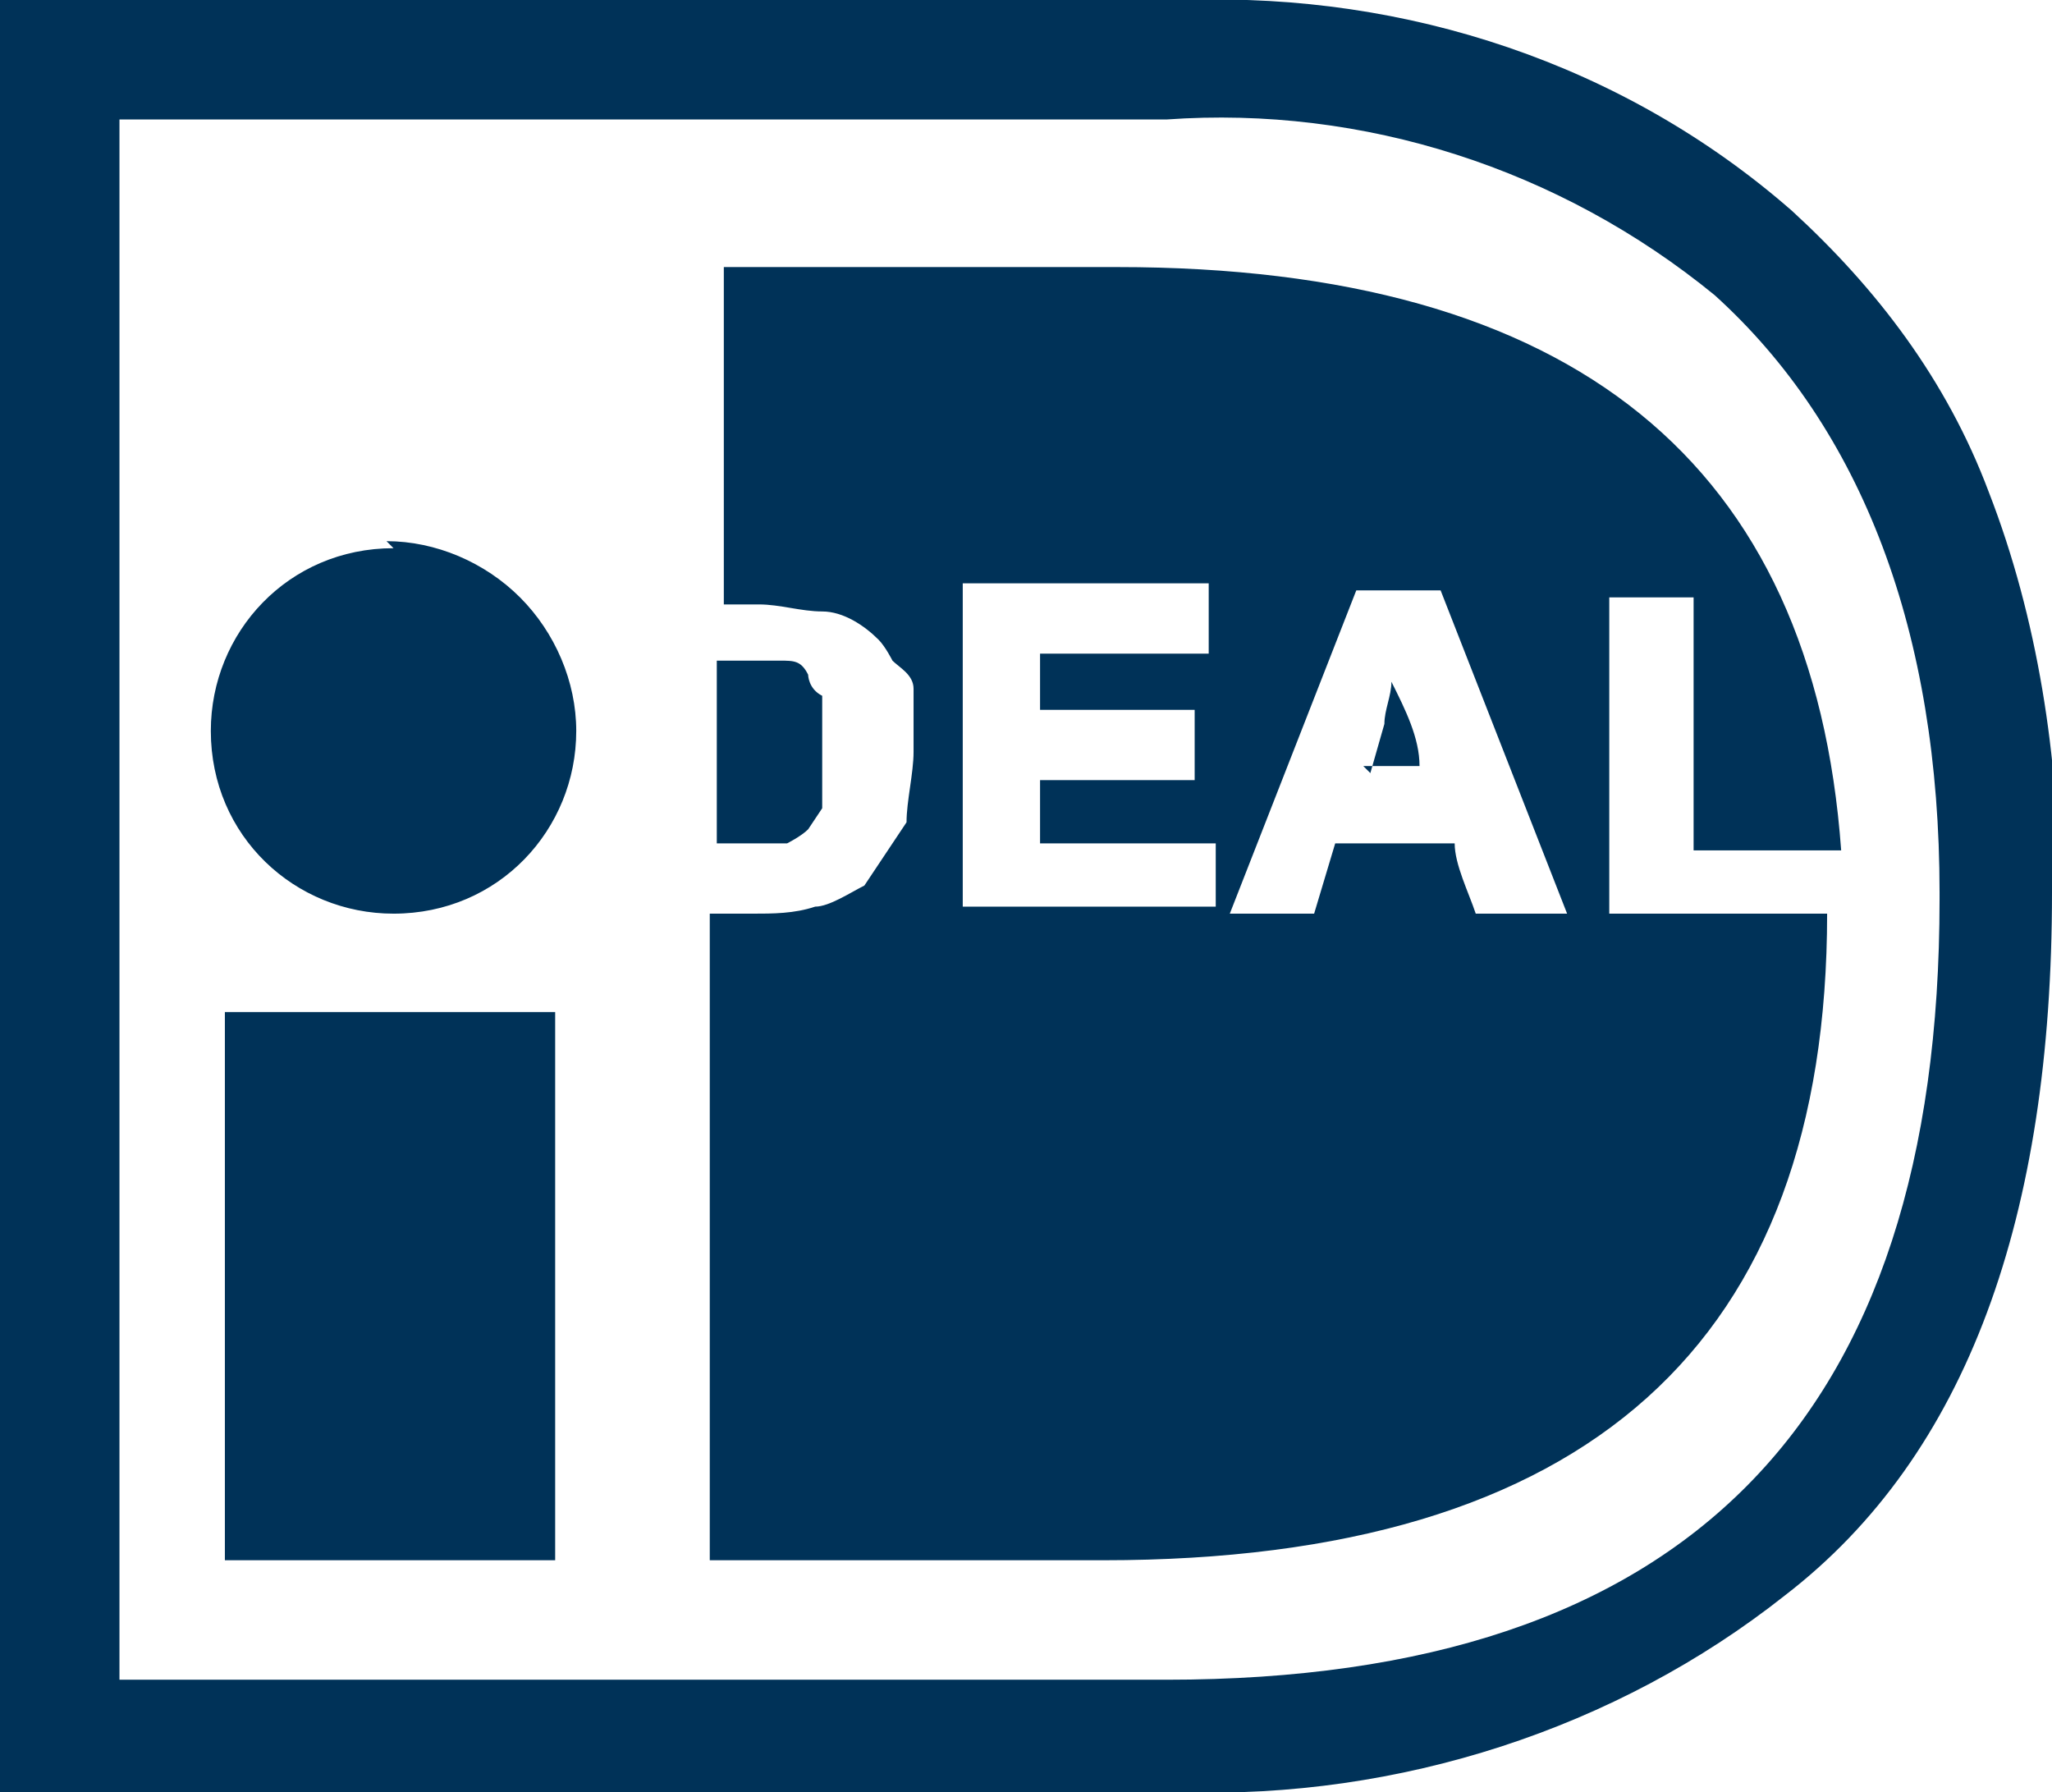 <?xml version="1.0" encoding="UTF-8"?>
<svg id="Laag_1" xmlns="http://www.w3.org/2000/svg" version="1.1" viewBox="0 0 29.2 25.5">
  <!-- Generator: Adobe Illustrator 29.4.0, SVG Export Plug-In . SVG Version: 2.1.0 Build 152)  -->
  <defs>
    <style>
      .st0 {
        fill: #003258;
      }
    </style>
  </defs>
  <path id="Icon_payment-ideal" class="st0" d="M29.2,12.7c0,4.6-1.2,8-3.8,10-2.4,1.9-5.5,2.9-8.6,2.8H0V0h16.9c3.1-.1,6.2.9,8.6,3,1.2,1.1,2.2,2.4,2.8,4,.7,1.8,1,3.8,1,5.7h0ZM27.6,12.7c0-3.7-1.1-6.6-3.2-8.5-2.2-1.8-5-2.7-7.8-2.5H1.7v22.2h14.9c7.4,0,11-3.7,11-11.1h0ZM5.6,7.8c-1.5,0-2.6,1.2-2.6,2.6,0,1.5,1.2,2.6,2.6,2.6,1.5,0,2.6-1.2,2.6-2.6,0-.7-.3-1.4-.8-1.9-.5-.5-1.2-.8-1.9-.8ZM3.2,22.2h4.7v-7.8H3.2v7.8ZM22.7,13h3.3c0,6.1-3.4,9.2-10.3,9.2h-5.6v-9.2h.6c.3,0,.6,0,.9-.1.2,0,.5-.2.7-.3.2-.3.4-.6.6-.9,0-.3.1-.7.1-1,0-.2,0-.4,0-.5,0-.1,0-.3,0-.4,0-.2-.2-.3-.3-.4,0,0-.1-.2-.2-.3-.2-.2-.5-.4-.8-.4-.3,0-.6-.1-.9-.1h-.5V3.8h5.6c6.5,0,9.9,2.8,10.3,8.3h-2.1v-3.6h-1.2v4.6h0ZM11.7,10.7v.8l-.2.3c-.1.1-.3.2-.3.2h-1v-2.6h.9c.2,0,.3,0,.4.2,0,0,0,.2.2.3v.8h0ZM17.3,12h-2.5v-.9h2.2v-1h-2.2v-.8h2.4v-1h-3.5v4.6h3.6v-1h0ZM22.3,13l-1.8-4.6h-1.2l-1.8,4.6h1.2l.3-1h1.7c0,.3.2.7.3,1h1.2ZM19.5,11l.2-.7c0-.2.1-.4.1-.6.2.4.4.8.4,1.2h-.8Z"/>
</svg>